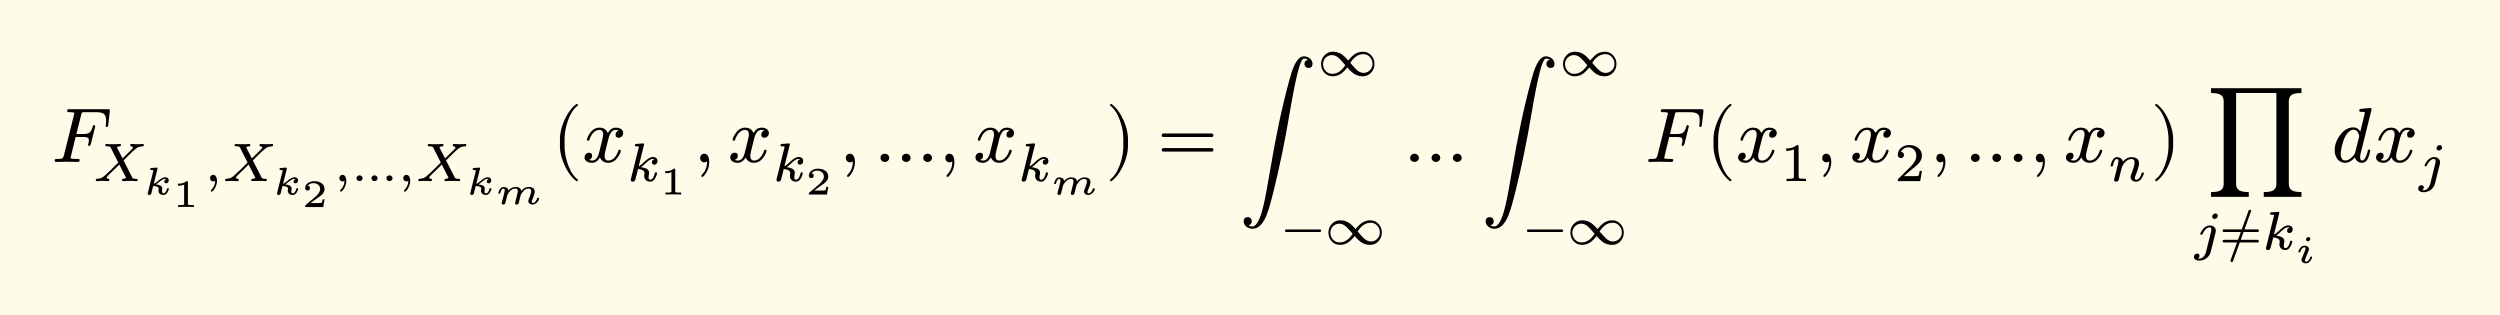 <svg xmlns="http://www.w3.org/2000/svg" xmlns:xlink="http://www.w3.org/1999/xlink" width="644.162" height="81.189" class="typst-doc" viewBox="0 0 483.122 60.891"><path fill="#fefce8" d="M0 0v60.892h483.122V0Z" class="typst-shape"/><g class="typst-group"><g class="typst-group"><use xlink:href="#a" class="typst-text" transform="matrix(1 0 0 -1 10 31.296)"/><g class="typst-group"><use xlink:href="#b" class="typst-text" transform="matrix(1 0 0 -1 17.995 35)"/><use xlink:href="#c" class="typst-text" transform="matrix(1 0 0 -1 27.623 37.594)"/><use xlink:href="#d" class="typst-text" transform="matrix(1 0 0 -1 33.308 40.009)"/><use xlink:href="#e" class="typst-text" transform="matrix(1 0 0 -1 39.424 35)"/><use xlink:href="#b" class="typst-text" transform="matrix(1 0 0 -1 42.983 35)"/><use xlink:href="#c" class="typst-text" transform="matrix(1 0 0 -1 52.612 37.594)"/><use xlink:href="#f" class="typst-text" transform="matrix(1 0 0 -1 58.297 40.009)"/><use xlink:href="#e" class="typst-text" transform="matrix(1 0 0 -1 64.412 35)"/><use xlink:href="#g" class="typst-text" transform="matrix(1 0 0 -1 67.972 35)"/><use xlink:href="#e" class="typst-text" transform="matrix(1 0 0 -1 76.76 35)"/><use xlink:href="#b" class="typst-text" transform="matrix(1 0 0 -1 80.32 35)"/><use xlink:href="#c" class="typst-text" transform="matrix(1 0 0 -1 89.948 37.594)"/><use xlink:href="#h" class="typst-text" transform="matrix(1 0 0 -1 95.633 39.447)"/></g><use xlink:href="#i" class="typst-text" transform="matrix(1 0 0 -1 106.692 31.296)"/><use xlink:href="#j" class="typst-text" transform="matrix(1 0 0 -1 112.526 31.296)"/><use xlink:href="#k" class="typst-text" transform="matrix(1 0 0 -1 121.106 35)"/><use xlink:href="#d" class="typst-text" transform="matrix(1 0 0 -1 127.48 37.594)"/><use xlink:href="#l" class="typst-text" transform="matrix(1 0 0 -1 134.015 31.296)"/><use xlink:href="#j" class="typst-text" transform="matrix(1 0 0 -1 140.685 31.296)"/><use xlink:href="#k" class="typst-text" transform="matrix(1 0 0 -1 149.266 35)"/><use xlink:href="#f" class="typst-text" transform="matrix(1 0 0 -1 155.639 37.594)"/><use xlink:href="#l" class="typst-text" transform="matrix(1 0 0 -1 162.174 31.296)"/><use xlink:href="#m" class="typst-text" transform="matrix(1 0 0 -1 168.844 31.296)"/><use xlink:href="#l" class="typst-text" transform="matrix(1 0 0 -1 181.4 31.296)"/><use xlink:href="#j" class="typst-text" transform="matrix(1 0 0 -1 188.07 31.296)"/><use xlink:href="#k" class="typst-text" transform="matrix(1 0 0 -1 196.65 35)"/><use xlink:href="#h" class="typst-text" transform="matrix(1 0 0 -1 203.023 37.594)"/><use xlink:href="#n" class="typst-text" transform="matrix(1 0 0 -1 213.661 31.296)"/><use xlink:href="#o" class="typst-text" transform="matrix(1 0 0 -1 223.663 31.296)"/><use xlink:href="#p" class="typst-text" transform="matrix(1 0 0 -1 239.5 31.296)"/><use xlink:href="#q" class="typst-text" transform="matrix(1 0 0 -1 254.484 14.63)"/><use xlink:href="#r" class="typst-text" transform="matrix(1 0 0 -1 247.734 47.21)"/><use xlink:href="#q" class="typst-text" transform="matrix(1 0 0 -1 255.903 47.21)"/><use xlink:href="#m" class="typst-text" transform="matrix(1 0 0 -1 271.203 31.296)"/><use xlink:href="#p" class="typst-text" transform="matrix(1 0 0 -1 286.258 31.296)"/><use xlink:href="#q" class="typst-text" transform="matrix(1 0 0 -1 301.243 14.63)"/><use xlink:href="#r" class="typst-text" transform="matrix(1 0 0 -1 294.493 47.21)"/><use xlink:href="#q" class="typst-text" transform="matrix(1 0 0 -1 302.662 47.21)"/><use xlink:href="#a" class="typst-text" transform="matrix(1 0 0 -1 317.961 31.296)"/><use xlink:href="#i" class="typst-text" transform="matrix(1 0 0 -1 329.616 31.296)"/><use xlink:href="#j" class="typst-text" transform="matrix(1 0 0 -1 335.451 31.296)"/><use xlink:href="#s" class="typst-text" transform="matrix(1 0 0 -1 344.031 35)"/><use xlink:href="#l" class="typst-text" transform="matrix(1 0 0 -1 350.846 31.296)"/><use xlink:href="#j" class="typst-text" transform="matrix(1 0 0 -1 357.516 31.296)"/><use xlink:href="#t" class="typst-text" transform="matrix(1 0 0 -1 366.096 35)"/><use xlink:href="#l" class="typst-text" transform="matrix(1 0 0 -1 372.91 31.296)"/><use xlink:href="#m" class="typst-text" transform="matrix(1 0 0 -1 379.58 31.296)"/><use xlink:href="#l" class="typst-text" transform="matrix(1 0 0 -1 392.135 31.296)"/><use xlink:href="#j" class="typst-text" transform="matrix(1 0 0 -1 398.805 31.296)"/><use xlink:href="#u" class="typst-text" transform="matrix(1 0 0 -1 407.385 35)"/><use xlink:href="#n" class="typst-text" transform="matrix(1 0 0 -1 415.638 31.296)"/><use xlink:href="#v" class="typst-text" transform="matrix(1 0 0 -1 426.44 31.296)"/><use xlink:href="#w" class="typst-text" transform="matrix(1 0 0 -1 423.973 48.216)"/><use xlink:href="#x" class="typst-text" transform="matrix(1 0 0 -1 428.94 48.216)"/><use xlink:href="#k" class="typst-text" transform="matrix(1 0 0 -1 437.109 48.216)"/><use xlink:href="#y" class="typst-text" transform="matrix(1 0 0 -1 443.482 50.809)"/><use xlink:href="#z" class="typst-text" transform="matrix(1 0 0 -1 450.575 31.296)"/><use xlink:href="#j" class="typst-text" transform="matrix(1 0 0 -1 458.735 31.296)"/><use xlink:href="#w" class="typst-text" transform="matrix(1 0 0 -1 467.315 35)"/></g></g><defs><symbol id="a" overflow="visible"><path d="M2.985 9.84c0-.15.165-.225.48-.225.6 0 .9-.06.9-.195 0-.045-.03-.15-.075-.345L2.34 1.23C2.25.9 2.1.705 1.89.63 1.785.6 1.515.585 1.05.585.72.585.57.555.57.24.57.075.66 0 .855 0l1.95.045L5.025 0c.24 0 .36.12.36.345 0 .255-.165.24-.555.24-.66 0-1.035.03-1.125.105-.045.015-.06.075-.06.15l.96 3.975H6c.69 0 1.17-.03 1.17-.6 0-.195-.03-.435-.105-.72a3 3 0 0 1-.045-.165c0-.165.075-.24.24-.24.075.015.18.12.285.345l.81 3.225c.03.12.045.21.045.255-.045.135-.135.21-.24.21-.12 0-.21-.12-.27-.345-.15-.57-.36-.93-.6-1.11q-.36-.27-1.26-.27H4.755l.93 3.69c.12.51.12.525.75.525h1.95c1.455 0 2.115-.225 2.115-1.56 0-.3-.015-.57-.045-.795-.015-.165-.03-.255-.03-.27 0-.165.075-.24.225-.24s.24.135.27.42l.3 2.565c.045.42-.06.465-.465.465h-7.26c-.345 0-.51-.015-.51-.36"/></symbol><symbol id="b" overflow="visible"><path d="M8.631 7.13c-.22 0-.987.041-1.208.041-.168 0-.252-.094-.252-.272.032-.106.042-.179.2-.179q.315-.047.315-.22 0-.161-.252-.4L5.691 4.39 4.662 6.373c-.032.053-.053.095-.053.127.074.146.316.22.505.22.178 0 .272.095.272.273-.031.105-.052.178-.22.178-.137 0-.567-.031-.693-.031q-1.024-.015-1.291 0-.536.031-.567.031c-.179 0-.263-.094-.263-.272 0-.116.115-.179.347-.179.189 0 .336-.01.44-.042.19-.063.2-.074.284-.252l1.439-2.835-1.428-1.417C2.678 1.449 2.173.987 1.91.798a1.7 1.7 0 0 0-.588-.263 7 7 0 0 0-.64-.094Q.525.425.525.189.525 0 .714 0c.179 0 .788.042.966.042C2.09.042 2.73 0 2.888 0c.178 0 .262.084.262.263 0 .126-.074.189-.231.189q-.284.03-.284.22c0 .105.116.273.358.504L5.06 3.202 6.289.787c.032-.052.053-.084.064-.115-.074-.137-.294-.2-.515-.22C5.66.44 5.575.357 5.575.179 5.608.062 5.618 0 5.786 0c.127 0 .578.032.704.032q1.023.015 1.292 0L8.337 0c.178 0 .263.095.263.273 0 .115-.116.179-.347.179-.378 0-.588.031-.703.273L5.88 4l.966.966C7.56 5.67 8.075 6.143 8.4 6.364c.389.273.598.283 1.239.367.105.011.158.095.158.242q0 .202-.19.2c-.178 0-.797-.042-.976-.042"/></symbol><symbol id="c" overflow="visible"><path d="M4.493 2.168c.292 0 .487.262.487.554 0 .375-.293.615-.668.615-.157 0-.33-.037-.51-.12-.397-.187-.577-.337-.975-.667-.292-.233-.532-.397-.735-.48l.698 2.812a1 1 0 0 1 .03.165c0 .113-.083.166-.255.15L1.65 5.13c-.187-.008-.255-.075-.255-.248q0-.136.247-.15c.233-.015.376 0 .376-.082q-.002-.021-.038-.165L.96.39A.7.7 0 0 1 .93.217q.002-.301.308-.3c.247 0 .36.15.412.398l.33 1.342c.172-.007.375-.037.592-.09q.473-.114.473-.464c0-.075-.045-.285-.045-.36 0-.496.42-.825.93-.825.36 0 .637.187.84.562.158.307.24.518.24.615q.002.135-.188.135-.146-.002-.202-.195a2 2 0 0 0-.12-.33Q4.286.233 3.96.233c-.188 0-.277.134-.277.404l.022.233c.022.098.037.188.037.255 0 .472-.412.742-1.23.825q.193.124.555.428c.375.292.788.644 1.23.644q.124 0 .203-.044-.37-.146-.368-.48c0-.203.166-.33.36-.33"/></symbol><symbol id="d" overflow="visible"><path d="M2.7 4.995q-.516-.473-1.47-.473h-.157v-.39h.157c.383 0 .728.068 1.043.196V.667q.002-.126-.03-.173-.057-.112-.72-.112h-.398V0c.293.022.795.03 1.515.03S3.862.022 4.155 0v.383h-.398q-.661 0-.727.112a.5.5 0 0 0-.022.172V4.74c0 .255-.03.255-.308.255"/></symbol><symbol id="e" overflow="visible"><path d="M1.775 1.208a.603.603 0 0 1-.599-.62c0-.368.252-.64.609-.64a.63.63 0 0 1 .367.115 2.47 2.47 0 0 0-.756-1.753c-.052-.053-.083-.095-.083-.147 0-.127.063-.19.178-.19.073 0 .178.085.336.253.347.377.683 1.144.683 1.827 0 .577-.21 1.155-.735 1.155"/></symbol><symbol id="f" overflow="visible"><path d="M1.14 3.18a.45.45 0 0 1 .465.465q-.002.396-.397.465.348.504 1.08.502C3 4.612 3.57 4.17 3.57 3.48q0-.71-.99-1.552L.78.39C.72.338.69.292.682.255V0H4.17l.255 1.493H4.05c-.068-.406-.135-.63-.203-.683-.037-.023-.3-.038-.772-.038H1.717c.968.713 1.178.855 1.8 1.298.3.218.51.42.638.608.172.262.263.532.263.81 0 .502-.218.884-.646 1.155q-.55.35-1.334.352c-.443 0-.833-.113-1.17-.33C.877 4.418.682 4.08.682 3.66a.47.47 0 0 1 .457-.48"/></symbol><symbol id="g" overflow="visible"><path d="M7.886.557c0 .315-.274.556-.588.556-.326 0-.599-.241-.599-.556S6.972 0 7.298 0c.314 0 .588.241.588.557m-2.899 0c0 .315-.272.556-.588.556-.325 0-.588-.241-.588-.556S4.074 0 4.4 0c.316 0 .588.241.588.557M2.1.557c0 .315-.273.556-.598.556-.315 0-.588-.241-.588-.556S1.187 0 1.502 0 2.1.241 2.1.557"/></symbol><symbol id="h" overflow="visible"><path d="M6.57 3.315c-.563 0-1.043-.255-1.455-.765q-.112.765-1.125.765c-.638 0-1.05-.345-1.395-.69-.023.277-.158.472-.405.57-.202.083-.375.12-.517.12a.78.78 0 0 1-.548-.24C.96 2.917.84 2.685.743 2.377a5 5 0 0 0-.06-.232Q.68 2.01.87 2.01c.105 0 .173.053.195.165.15.555.337.833.57.833.188 0 .277-.12.277-.36 0-.06-.037-.248-.12-.57a38 38 0 0 0-.337-1.32Q1.329.271 1.327.202c0-.188.106-.285.308-.285q.259.002.383.262c.09.368.18.727.277 1.087.052.218.098.375.12.488.42.832.93 1.253 1.537 1.253q.486.001.488-.503c0-.097-.045-.33-.135-.682L4.02.675a5 5 0 0 1-.105-.473q-.002-.282.3-.284.268.002.39.262l.142.577q.182.732.263 1.036c.098.202.255.42.457.667q.439.549 1.058.547.495.002.495-.502c0-.277-.165-.802-.487-1.59a.9.9 0 0 1-.076-.322c0-.413.413-.675.84-.675q.372.002.676.262.562.482.562.908.002.135-.187.134c-.09 0-.143-.022-.166-.075Q8.002.662 7.8.457 7.575.223 7.327.225c-.127 0-.195.082-.195.255 0 .105.03.233.098.375q.472 1.113.472 1.553c0 .615-.48.907-1.132.907"/></symbol><symbol id="i" overflow="visible"><path d="M4.77-3.72c.135 0 .21.075.21.21 0 .045-.03.105-.075.165-.78.6-1.41 1.59-1.875 2.955-.405 1.185-.615 2.355-.615 3.51v1.26c0 1.155.21 2.325.615 3.51.465 1.365 1.095 2.355 1.875 2.955a.24.24 0 0 1 .075.165c0 .135-.075.21-.21.21a.3.3 0 0 1-.105-.045c-.9-.69-1.65-1.71-2.265-3.075-.585-1.305-.885-2.535-.885-3.72V3.12c0-1.185.3-2.415.885-3.72.615-1.365 1.365-2.385 2.265-3.075a.3.3 0 0 1 .105-.045"/></symbol><symbol id="j" overflow="visible"><path d="M7.905 5.595c0 .69-.675 1.035-1.425 1.035-.645 0-1.155-.345-1.545-1.035-.315.69-.84 1.035-1.605 1.035-.735 0-1.335-.345-1.815-1.02C1.11 5.025.9 4.59.9 4.305c0-.135.075-.21.225-.21.135 0 .225.075.255.21.285.87.915 1.89 1.92 1.89.495 0 .735-.315.735-.93 0-.315-.27-1.485-.795-3.495C2.985.765 2.535.27 1.89.27c-.21 0-.405.045-.57.12q.585.225.585.81c0 .39-.195.585-.6.585-.495 0-.87-.42-.87-.915 0-.69.705-1.035 1.44-1.035.63 0 1.14.345 1.545 1.035.285-.69.825-1.035 1.605-1.035.72 0 1.32.345 1.8 1.02.405.585.615 1.02.615 1.305 0 .135-.075.21-.225.21-.135 0-.21-.075-.255-.21C6.705 1.305 6.03.27 5.055.27c-.495 0-.75.3-.75.915 0 .195.075.615.24 1.29l.51 2.025c.285 1.125.75 1.695 1.41 1.695.21 0 .405-.045.57-.12-.405-.135-.6-.405-.6-.81 0-.39.21-.585.615-.585.48 0 .855.435.855.915"/></symbol><symbol id="k" overflow="visible"><path d="M5.954 3.896c0 .462-.378.766-.84.766-.473 0-1.03-.304-1.68-.924-.473-.451-.851-.745-1.114-.872L3.33 6.92c.01.02.02.083.041.178 0 .126-.073.189-.21.189l-1.323-.105c-.178-.01-.262-.105-.262-.284 0-.115.105-.178.305-.178.178 0 .462 0 .462-.115a.8.8 0 0 0-.042-.221C1.795 4.378 1.313 2.352.798.357.788.315.788.283.788.273c0-.252.125-.378.388-.378.262 0 .43.157.515.462.167.64.409 1.596.504 1.985.829-.095 1.249-.358 1.249-.809 0-.095-.063-.43-.063-.525 0-.651.494-1.113 1.134-1.113.378 0 .693.189.934.567.221.347.357.693.42 1.06 0 .116-.073.179-.21.179a.24.24 0 0 1-.136-.032.8.8 0 0 1-.105-.252C5.208.652 4.914.274 4.546.274c-.21 0-.315.168-.315.493 0 .126.022.274.053.452.032.115.053.22.053.336 0 .452-.232.767-.704.924a4 4 0 0 1-.882.21c.2.136.451.346.756.62.493.44.956.976 1.596.976.115 0 .2-.021.263-.063-.326-.084-.494-.284-.494-.609 0-.252.2-.43.452-.43.378 0 .63.336.63.714"/></symbol><symbol id="l" overflow="visible"><path d="M2.085 1.59c-.48 0-.795-.36-.795-.84 0-.45.345-.825.795-.825.21 0 .39.06.525.195L2.625 0c0-.945-.315-1.755-.945-2.4-.105-.12-.165-.21-.165-.27 0-.15.06-.225.195-.225s.315.18.57.525c.51.72.765 1.515.765 2.37 0 .795-.27 1.59-.96 1.59"/></symbol><symbol id="m" overflow="visible"><path d="M11.265.795c0 .45-.39.795-.84.795-.465 0-.855-.345-.855-.795S9.96 0 10.425 0c.45 0 .84.345.84.795m-4.14 0c0 .45-.39.795-.84.795-.465 0-.84-.345-.84-.795S5.82 0 6.285 0c.45 0 .84.345.84.795M3 .795c0 .45-.39.795-.855.795-.45 0-.84-.345-.84-.795S1.695 0 2.145 0 3 .345 3 .795"/></symbol><symbol id="n" overflow="visible"><path d="M1.17-3.675c.9.69 1.65 1.71 2.265 3.075.585 1.305.885 2.535.885 3.72v1.26c0 1.185-.3 2.415-.885 3.72-.615 1.365-1.365 2.385-2.265 3.075a.3.3 0 0 1-.105.045c-.135 0-.21-.075-.21-.21 0-.06.03-.12.075-.165.78-.6 1.41-1.59 1.875-2.955.405-1.185.615-2.355.615-3.51V3.12c0-1.155-.21-2.325-.615-3.51C2.34-1.755 1.71-2.745.93-3.345c-.045-.06-.075-.12-.075-.165 0-.135.075-.21.21-.21.015 0 .06.015.105.045"/></symbol><symbol id="o" overflow="visible"><path d="M10.47 5.505H1.2c-.24 0-.36-.12-.36-.345s.12-.345.36-.345h9.27c.24 0 .36.12.36.345 0 .18-.165.345-.36.345m0-2.82H1.2c-.24 0-.36-.12-.36-.345s.12-.345.36-.345h9.27c.24 0 .36.12.36.345a.35.35 0 0 1-.36.345"/></symbol><symbol id="p" overflow="visible"><path d="M12.465 20.415c-.705 0-1.335-.645-1.92-1.935-.285-.615-.585-1.545-.915-2.79C8.175 10.32 7.08 5.085 5.925-1.755 5.4-4.92 4.965-7.215 4.62-8.61c-.615-2.565-1.32-3.855-2.1-3.855-.285 0-.54.075-.765.24.435.075.645.33.645.78 0 .435-.33.78-.765.78-.525 0-.795-.27-.795-.795 0-.87.855-1.455 1.71-1.455 1.095 0 1.995.87 2.7 2.595.375.915.885 2.685 1.515 5.28C7.86-.585 8.835 4.185 9.69 9.255c.6 3.555 1.14 6.255 1.605 8.1.435 1.74.84 2.61 1.2 2.61.3 0 .555-.075.75-.24-.435-.075-.66-.33-.66-.78 0-.435.33-.78.765-.78.525 0 .795.27.795.795 0 .825-.81 1.455-1.68 1.455"/></symbol><symbol id="q" overflow="visible"><path d="M8.862-.105c.64 0 1.187.231 1.617.693s.651 1.029.651 1.68c0 .64-.21 1.197-.63 1.659s-.956.703-1.596.703a2.77 2.77 0 0 1-1.869-.682 7.4 7.4 0 0 1-.976-1.019 7.6 7.6 0 0 1-1.05 1.05 3 3 0 0 1-1.922.651 2.12 2.12 0 0 1-1.617-.703 2.37 2.37 0 0 1-.651-1.67c0-.64.21-1.207.63-1.669s.956-.693 1.596-.693a2.77 2.77 0 0 1 1.869.683c.378.325.704.672.977 1.018A7.6 7.6 0 0 1 6.94.546a3 3 0 0 1 1.921-.651m.178.651c-.461 0-.902.189-1.312.567-.336.305-.756.767-1.27 1.375.713 1.114 1.553 1.67 2.53 1.67q.756 0 1.26-.567a1.9 1.9 0 0 0 .504-1.323A1.72 1.72 0 0 0 9.04.546M2.91 3.979c.461 0 .902-.188 1.312-.566.336-.305.756-.767 1.27-1.376C4.779.924 3.939.367 2.962.367c-.504 0-.924.179-1.26.557a1.94 1.94 0 0 0-.504 1.333A1.72 1.72 0 0 0 2.909 3.98"/></symbol><symbol id="r" overflow="visible"><path d="M7.308 2.867H.861c-.21 0-.273-.106-.273-.242 0-.137.063-.242.273-.242h6.447c.21 0 .273.105.273.242 0 .126-.063.241-.273.241"/></symbol><symbol id="s" overflow="visible"><path d="M3.182 6.972c-.452-.441-1.124-.662-2.037-.662v-.46c.619 0 1.112.094 1.49.272V.894c0-.137-.01-.221-.041-.263q-.08-.176-.945-.178h-.431V0l1.869.042L4.967 0v.452h-.431q-.864.002-.955.178c-.022.042-.032.126-.032.262v5.744c0 .284-.042.336-.367.336"/></symbol><symbol id="t" overflow="visible"><path d="M1.25 4.452c.335 0 .587.252.587.588 0 .378-.199.577-.587.588.23.494.756.892 1.438.892.924 0 1.533-.692 1.533-1.616 0-.505-.178-.988-.546-1.46a5 5 0 0 0-.41-.504L.777.473C.64.347.661.315.661 0h4.326l.326 1.974h-.441c-.074-.556-.157-.882-.252-.955-.053-.032-.378-.053-.997-.053H1.837c.704.62 1.355 1.176 1.974 1.67.473.367.809.692 1.019.976q.473.614.473 1.292c0 .65-.252 1.165-.767 1.543-.451.346-1.018.525-1.69.525a2.36 2.36 0 0 1-1.502-.504c-.452-.367-.683-.83-.683-1.396 0-.357.263-.62.589-.62"/></symbol><symbol id="u" overflow="visible"><path d="M1.722 4.63c-.347 0-.63-.189-.85-.577a3.3 3.3 0 0 1-.378-1.04c0-.115.073-.178.22-.178.2 0 .21.115.263.336.178.725.42 1.092.724 1.092.2 0 .294-.158.294-.472 0-.116-.053-.389-.168-.84L1.271.704a7 7 0 0 1-.106-.441c0-.242.137-.368.4-.368q.299 0 .44.252c.032.063.095.284.19.651l.22.924c.126.493.2.766.22.83a2.6 2.6 0 0 0 .389.777c.441.619.945.934 1.522.934.378 0 .567-.231.567-.683 0-.409-.199-1.134-.609-2.183-.104-.274-.157-.462-.157-.578 0-.567.462-.924 1.029-.924.493 0 .893.252 1.176.756.242.43.357.714.357.861 0 .115-.074.178-.21.178-.074-.01-.147-.063-.22-.167-.011-.011-.011-.032-.011-.042-.242-.81-.599-1.22-1.06-1.22-.147 0-.221.105-.221.326 0 .147.084.42.241.819.368.934.546 1.607.546 2.006 0 .483-.168.818-.493.997-.263.147-.567.22-.893.22-.682 0-1.26-.293-1.722-.882-.094.515-.546.882-1.144.882"/></symbol><symbol id="v" overflow="visible"><path d="M11.025-6.75h7.29v.93q-1.418 0-1.935.405c-.345.27-.51.66-.51 1.17v15.99c0 .525.165.915.51 1.185s.99.39 1.935.39v.93H.84v-.93q1.418 0 1.935-.405c.345-.27.51-.66.51-1.17v-15.99c0-.525-.165-.915-.51-1.185s-.99-.39-1.935-.39v-.93h7.29v.93q-1.418 0-1.935.405c-.345.27-.51.66-.51 1.17V13.32h7.785V-4.245c0-.525-.165-.915-.51-1.185s-.99-.39-1.935-.39Z"/></symbol><symbol id="w" overflow="visible"><path d="M4.61 6.52a.44.44 0 0 1-.452.441c-.305 0-.62-.304-.62-.609 0-.252.2-.44.452-.44.315 0 .62.293.62.608M3.087 4.651c-.588 0-1.103-.388-1.376-.755q-.472-.678-.472-.882c0-.116.073-.168.21-.168.105 0 .189.073.252.21.115.252.252.472.41.672.304.367.619.546.944.546.2 0 .305-.158.305-.463 0-.125-.01-.23-.031-.304L2.34-.473c-.147-.598-.619-1.291-1.291-1.291-.095 0-.178.01-.263.032a.57.57 0 0 1 .284.514q0 .428-.441.43c-.357 0-.63-.304-.63-.661 0-.483.525-.693 1.06-.693.242 0 .504.042.777.136.651.221 1.24.84 1.408 1.544l.934 3.717c.031.137.052.263.052.378 0 .609-.535 1.018-1.144 1.018"/></symbol><symbol id="x" overflow="visible"><path d="M7.329 1.869H4.074l.546 1.512h2.709q.252 0 .252.252t-.252.252h-2.52l1.239 3.444c.021.032.031.053.031.084q0 .252-.252.252c-.136 0-.21-.053-.241-.168L4.274 3.885H.84q-.252 0-.252-.252t.252-.252h3.255l-.546-1.512H.84q-.252 0-.252-.252t.252-.252h2.52L2.11-2.079c-.01-.021-.01-.052-.01-.084q0-.252.252-.252c.126 0 .2.053.231.168l1.313 3.612h3.433q.252 0 .252.252a.263.263 0 0 1-.252.252"/></symbol><symbol id="y" overflow="visible"><path d="M2.978 4.658a.34.34 0 0 1-.353.345.5.5 0 0 1-.473-.473c0-.195.143-.353.345-.353.24 0 .48.24.48.48M1.89 3.337q-.551 0-.9-.518-.306-.44-.307-.667 0-.126.18-.128c.097 0 .165.052.202.165.105.36.397.833.795.833.127 0 .195-.083.195-.248a.8.8 0 0 0-.045-.262q-.316-.79-.645-1.568A1.3 1.3 0 0 1 1.282.6c0-.42.398-.682.833-.682q.551 0 .9.517.305.449.307.66 0 .135-.18.135-.137 0-.172-.09c-.023-.06-.03-.09-.038-.105C2.82.69 2.528.233 2.146.233c-.127 0-.195.082-.195.247 0 .083.03.21.097.367l.57 1.426q.104.258.105.382c0 .428-.405.682-.832.682"/></symbol><symbol id="z" overflow="visible"><path d="M6.435 9.48 5.55 5.835c-.315.555-.75.84-1.335.84-.975 0-1.83-.495-2.58-1.5C.945 4.245.6 3.27.6 2.265c0-1.32.765-2.43 2.025-2.43C3.27-.165 3.9.18 4.5.885c.165-.57.675-1.05 1.38-1.05 1.035 0 1.365 1.23 1.59 2.34 0 .135-.075.21-.225.21q-.202 0-.27-.315C6.675.885 6.315.285 5.91.285c-.255 0-.39.21-.39.615 0 .225.03.465.09.705l2.13 8.58v.06a.26.26 0 0 1-.255.165c-.345 0-.975-.06-1.875-.165-.165-.015-.255-.135-.255-.345q0-.225.405-.225c.285 0 .675.015.675-.195m-1.32-3.84c.15-.315.225-.525.225-.66a2 2 0 0 1-.045-.24L4.56 1.83a1.7 1.7 0 0 0-.285-.525C3.72.63 3.18.285 2.655.285c-.585 0-.885.45-.885 1.335q0 .54.27 1.62c.315 1.275.765 2.145 1.32 2.61.3.255.585.375.87.375.405 0 .705-.195.885-.585"/></symbol></defs></svg>